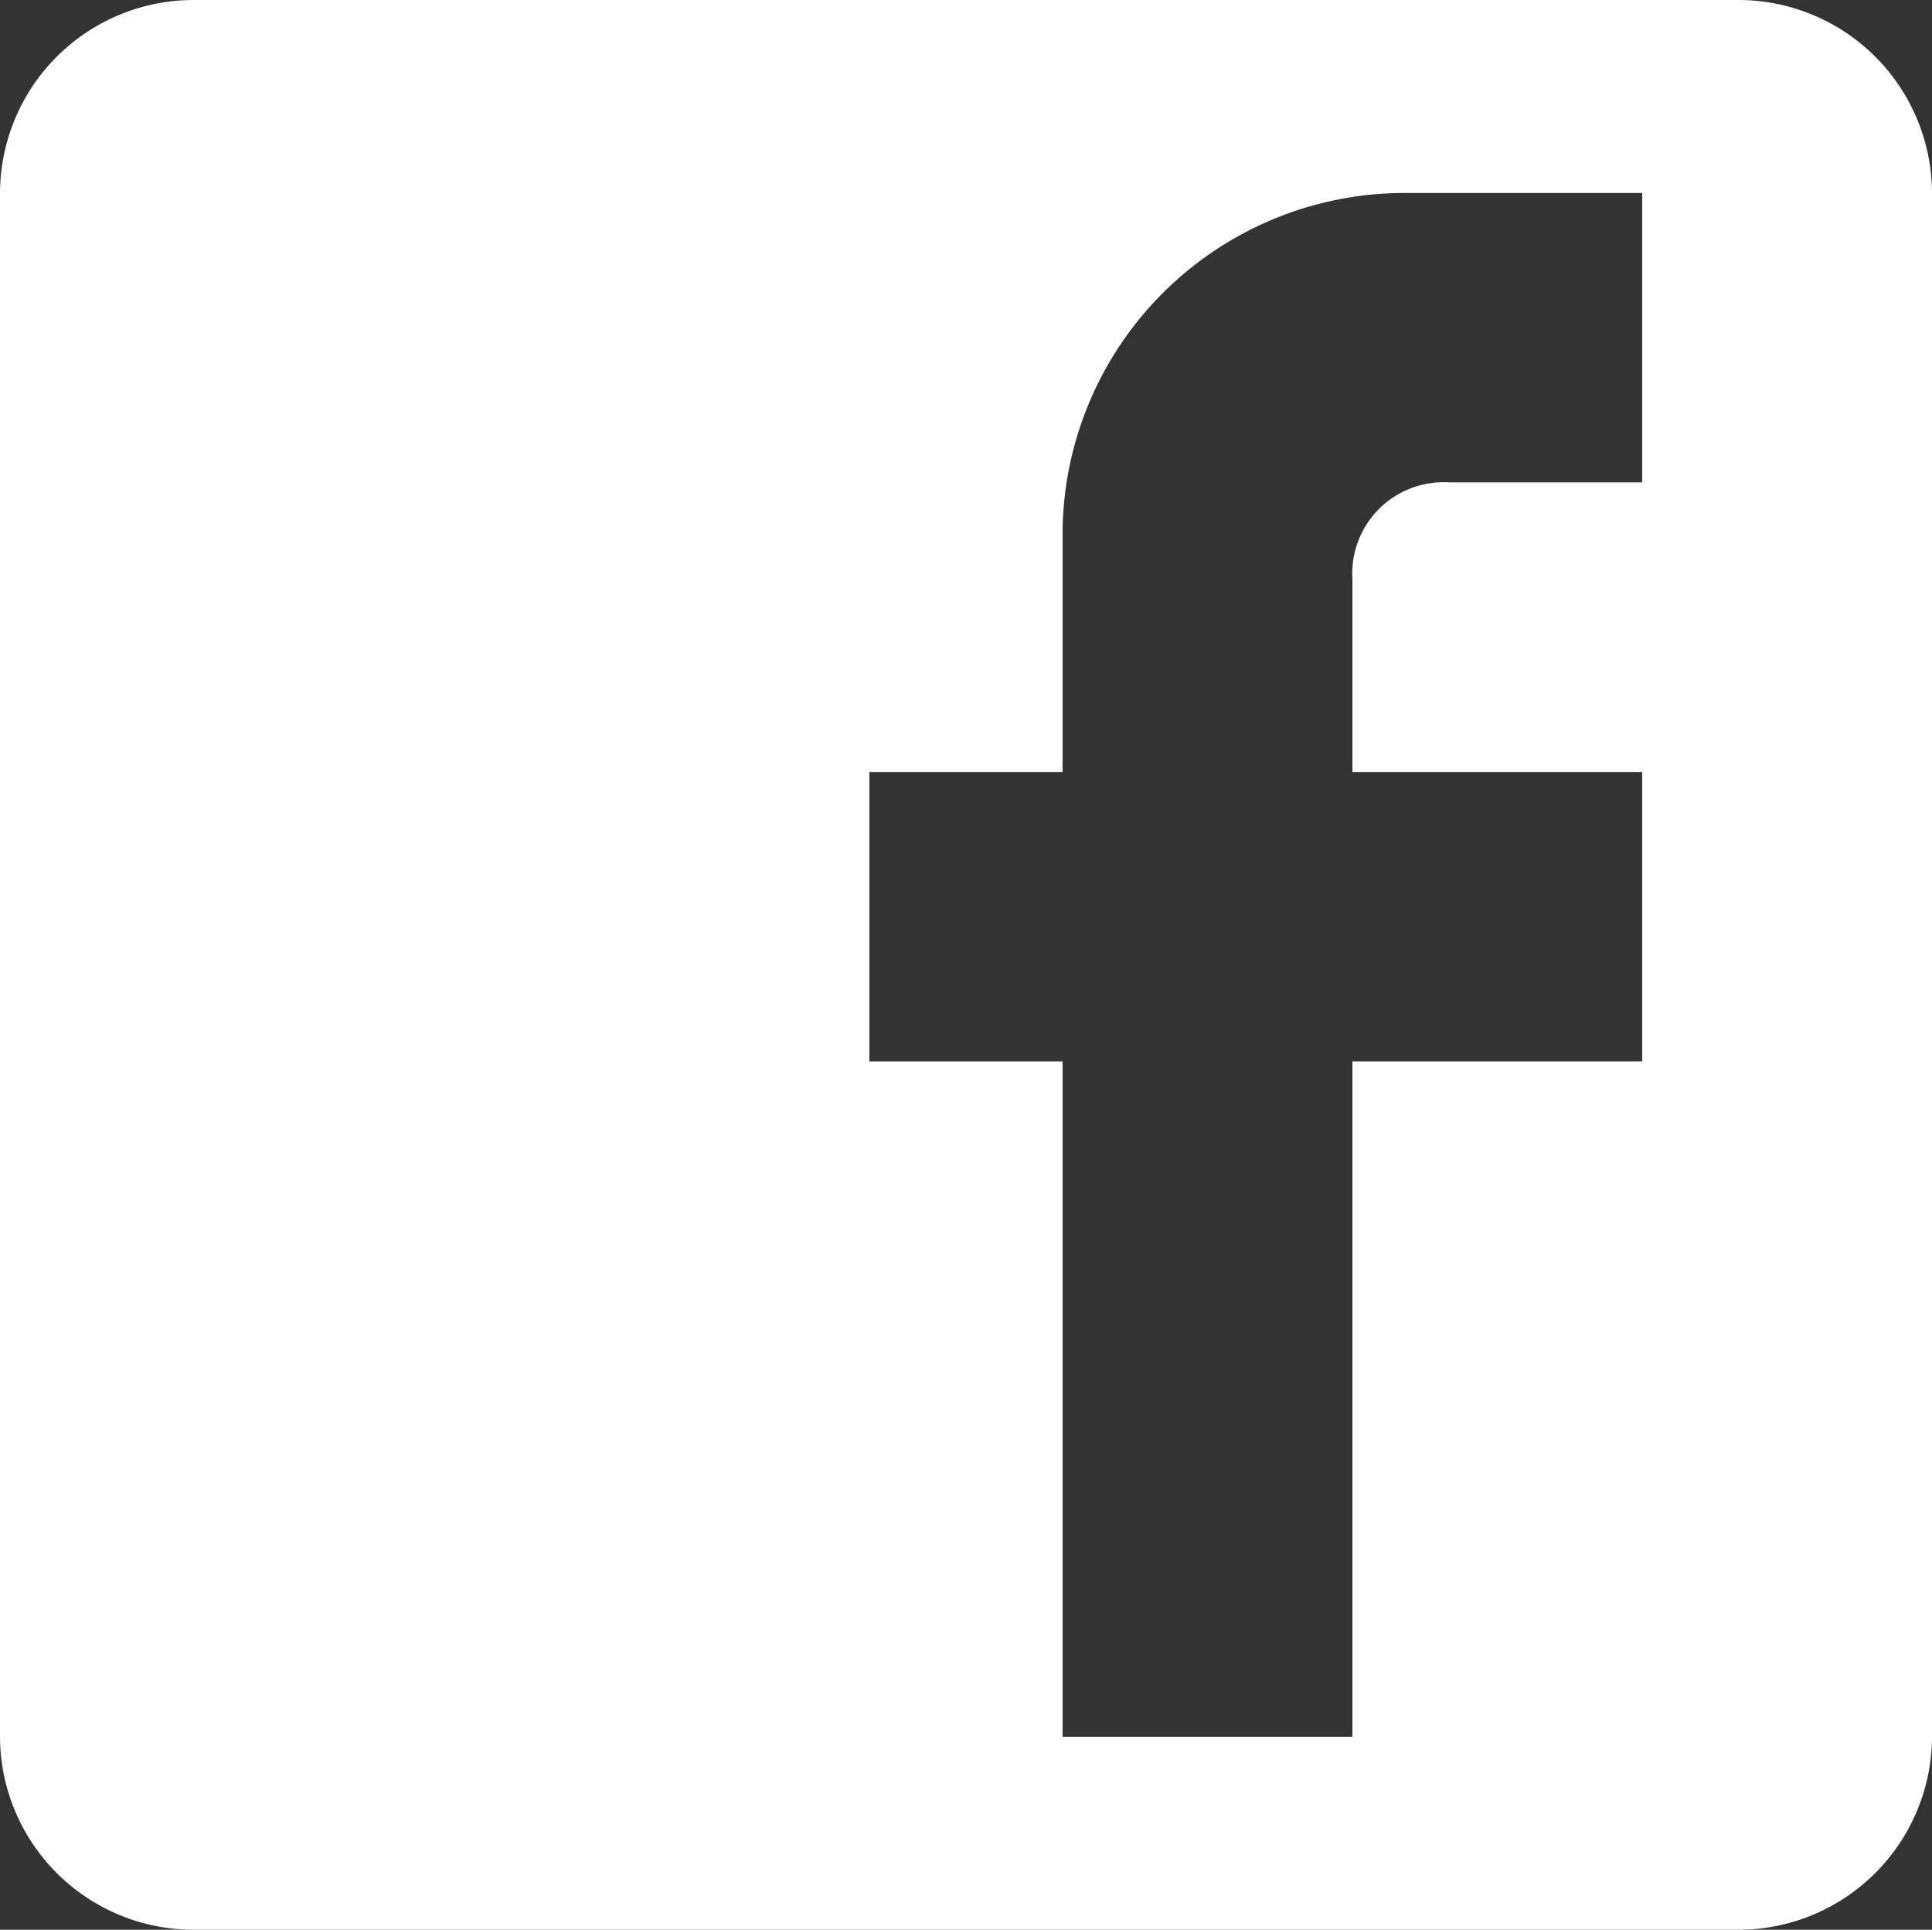 <svg xmlns="http://www.w3.org/2000/svg" width="64.75" height="64.69" viewBox="0 0 64.75 64.69">
  <rect x="0" y="0" width="64.75" height="64.69" fill="#333333" stroke="none"/>
  <defs>
    <style>
      .cls-1 {
        fill: #fff;
        fill-rule: evenodd;
      }
    </style>
  </defs>
  <path id="btn_facebook.svg" class="cls-1" d="M321.275,9240.31h-51.8a6.491,6.491,0,0,0-6.475,6.47v51.75a6.491,6.491,0,0,0,6.475,6.47h51.8a6.491,6.491,0,0,0,6.475-6.47v-51.75A6.491,6.491,0,0,0,321.275,9240.31Zm-3.238,6.47v9.7h-6.475a3.062,3.062,0,0,0-3.237,3.24v6.47h9.712v9.7h-9.712v22.64h-9.713v-22.64h-6.475v-9.7h6.475v-8.09a11.462,11.462,0,0,1,11.332-11.32h8.093Z" transform="translate(-263 -9240.31)"/>
</svg>
